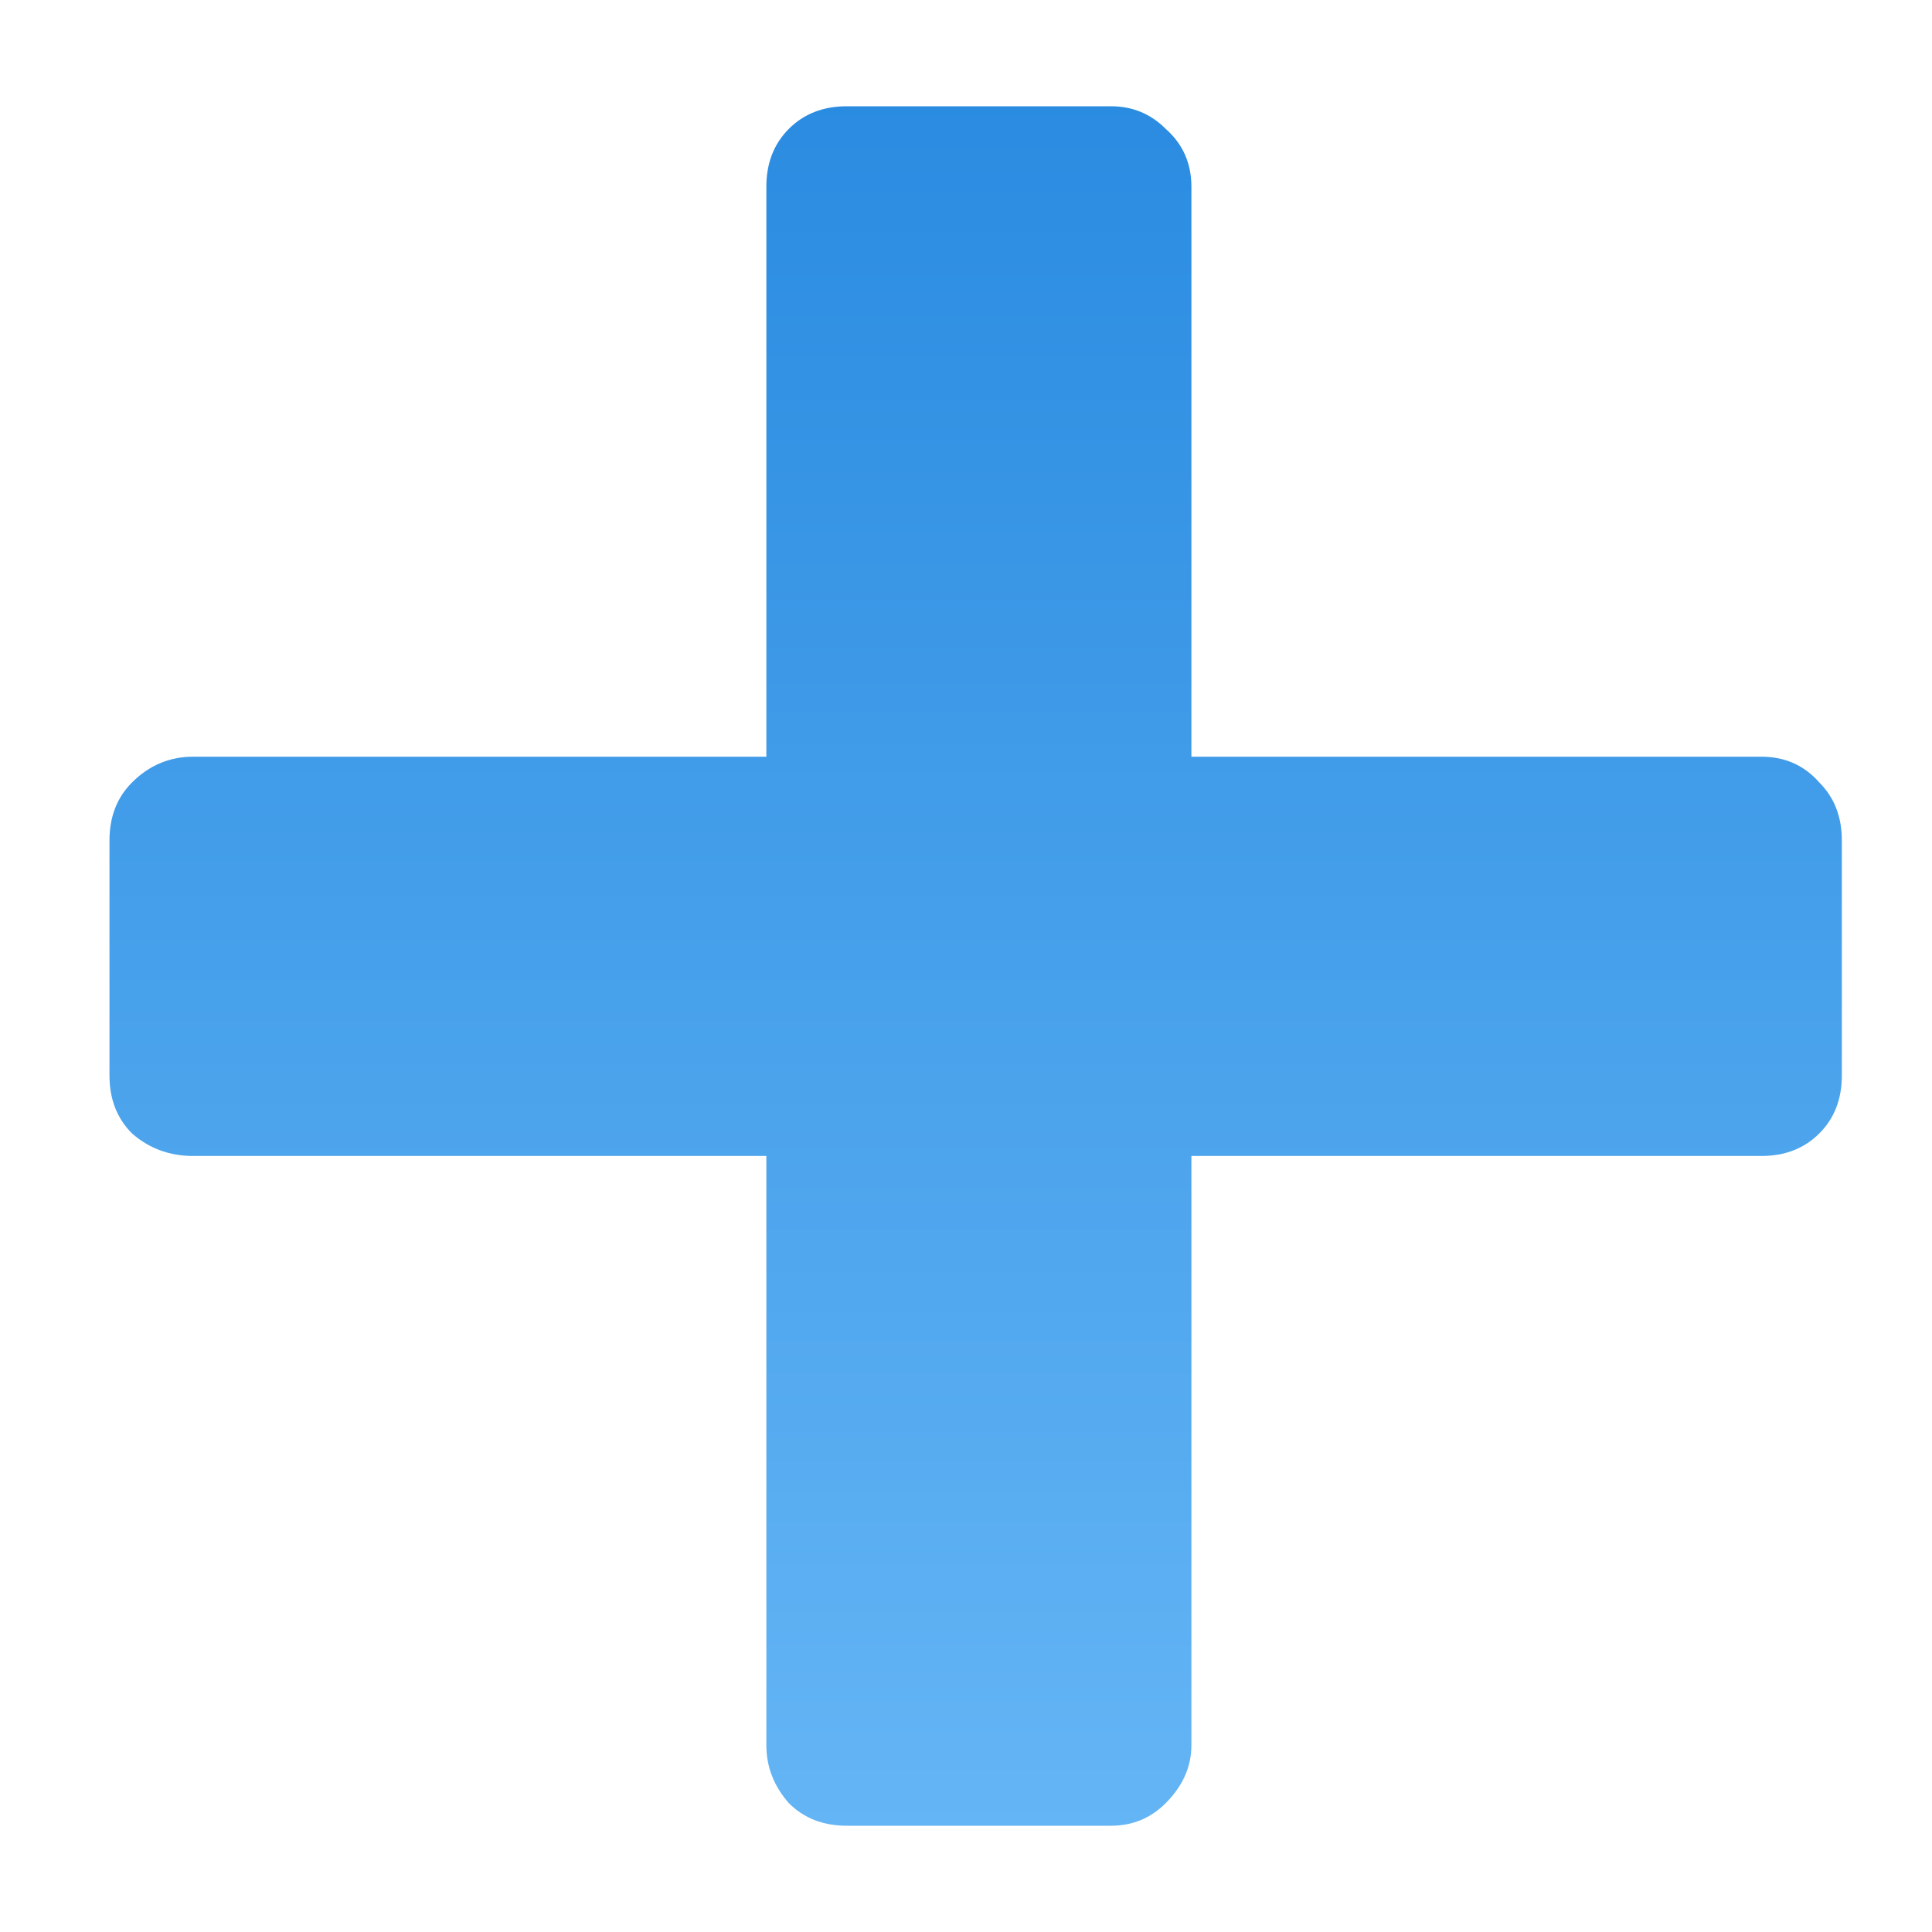 <?xml version="1.0" encoding="UTF-8"?> <svg xmlns="http://www.w3.org/2000/svg" width="15" height="15" viewBox="0 0 15 15" fill="none"> <path d="M6.575 14.175C6.392 14.175 6.242 14.117 6.125 14C6.008 13.867 5.95 13.717 5.95 13.55V8.975H1.5C1.317 8.975 1.158 8.917 1.025 8.8C0.908 8.683 0.85 8.533 0.85 8.35V6.525C0.85 6.342 0.908 6.192 1.025 6.075C1.158 5.942 1.317 5.875 1.5 5.875H5.95V1.45C5.95 1.267 6.008 1.117 6.125 1C6.242 0.883 6.392 0.825 6.575 0.825H8.625C8.792 0.825 8.933 0.883 9.05 1C9.183 1.117 9.25 1.267 9.25 1.45V5.875H13.675C13.858 5.875 14.008 5.942 14.125 6.075C14.242 6.192 14.3 6.342 14.3 6.525V8.35C14.3 8.533 14.242 8.683 14.125 8.8C14.008 8.917 13.858 8.975 13.675 8.975H9.25V13.55C9.25 13.717 9.183 13.867 9.05 14C8.933 14.117 8.792 14.175 8.625 14.175H6.575Z" fill="url(#paint0_linear)"></path> <defs> <linearGradient id="paint0_linear" x1="8" y1="-9" x2="8" y2="21" gradientUnits="userSpaceOnUse"> <stop stop-color="#006DD2"></stop> <stop offset="1" stop-color="#81CAFF"></stop> </linearGradient> </defs> </svg> 